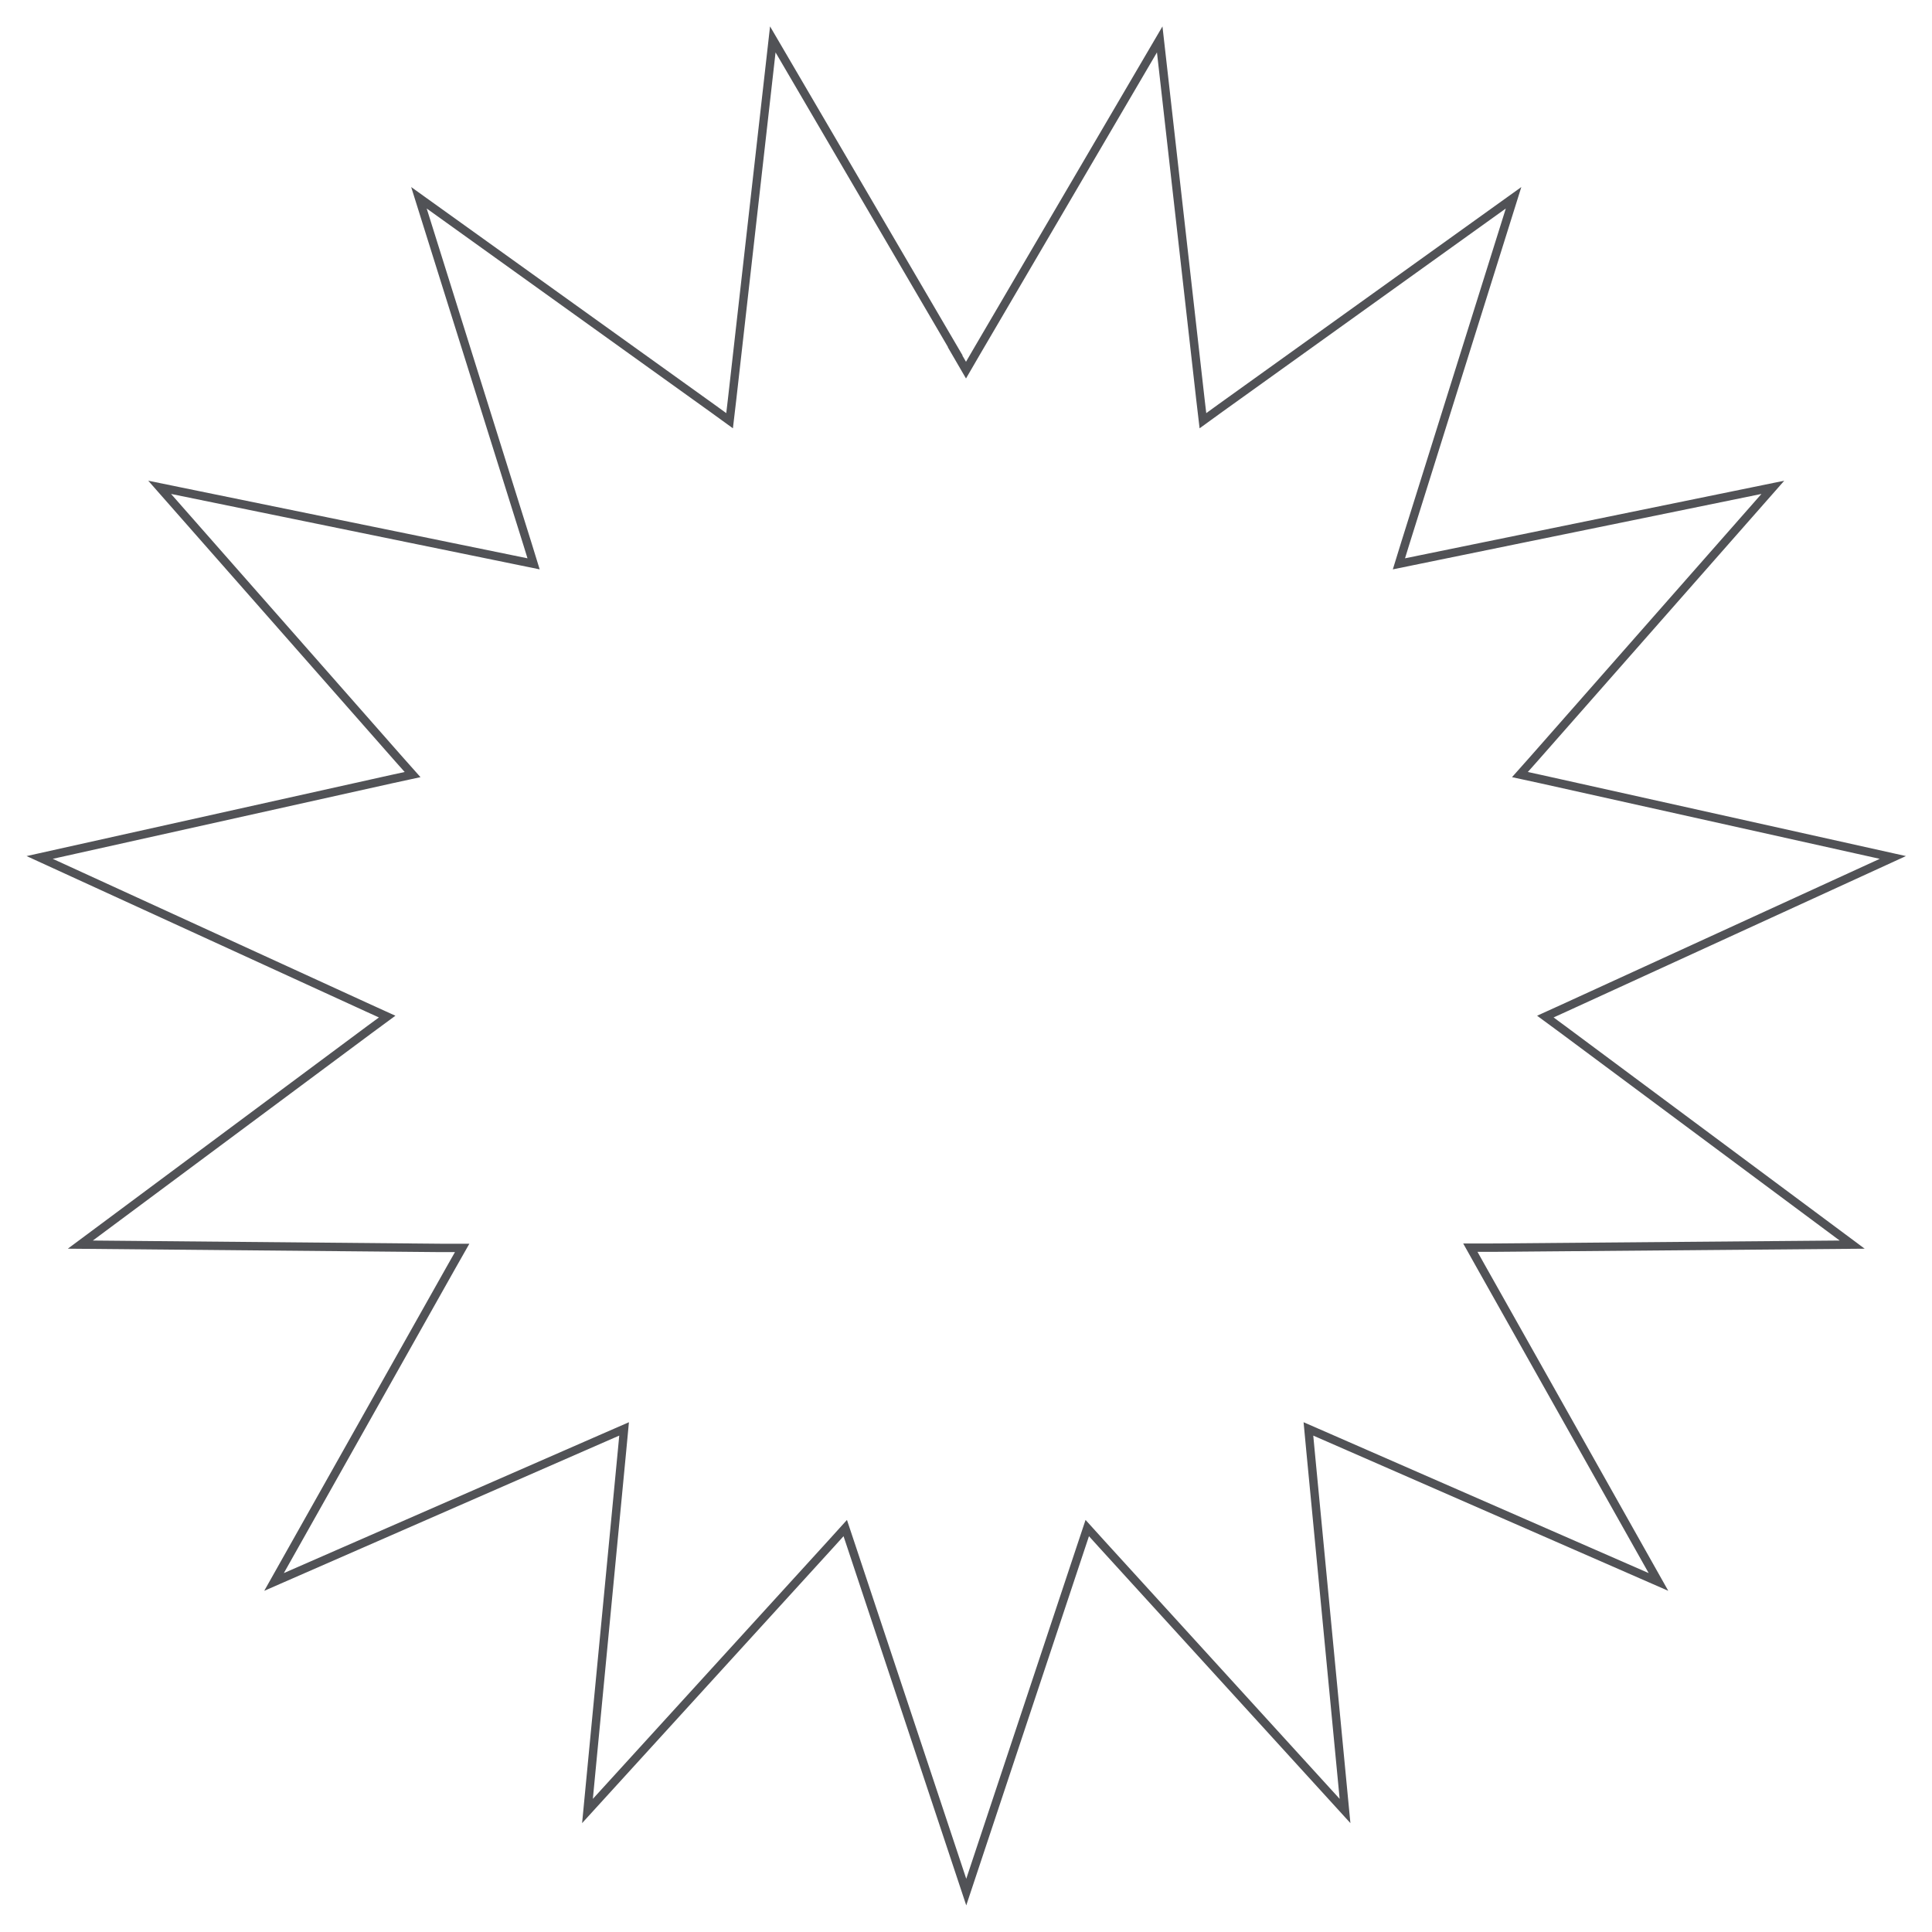<?xml version="1.0" encoding="UTF-8"?>
<svg id="Layer_2" data-name="Layer 2" xmlns="http://www.w3.org/2000/svg" viewBox="0 0 76 76">
  <defs>
    <style>
      .cls-1 {
        fill: none;
        stroke: #515256;
        stroke-width: .33;
      }
    </style>
  </defs>
  <g id="_1" data-name="1">
    <path class="cls-1" d="M37.57,13.82l.43.74.43-.74,7.19-12.27,1.6,14.15.1.85.69-.5,11.53-8.27-4.26,13.59-.25.81.83-.17,13.88-2.84-9.39,10.67-.56.63.83.18,13.84,3.08-12.9,5.91-.77.35.68.5,11.39,8.47-14.17.12h-.85s.42.75.42.75l6.98,12.4-12.99-5.68-.78-.34.08.85,1.36,14.18-9.57-10.5-.57-.63-.27.81-4.49,13.51-4.49-13.51-.27-.81-.57.63-9.57,10.5,1.36-14.18.08-.85-.78.34-12.99,5.68,6.98-12.4.42-.74h-.85s-14.17-.13-14.17-.13l11.39-8.47.68-.5-.77-.35-12.9-5.91,13.84-3.08.83-.18-.56-.63-9.39-10.67,13.88,2.84.83.17-.25-.81-4.26-13.59,11.53,8.27.69.5.1-.85,1.6-14.15,7.18,12.27Z"/>
  </g>
</svg>